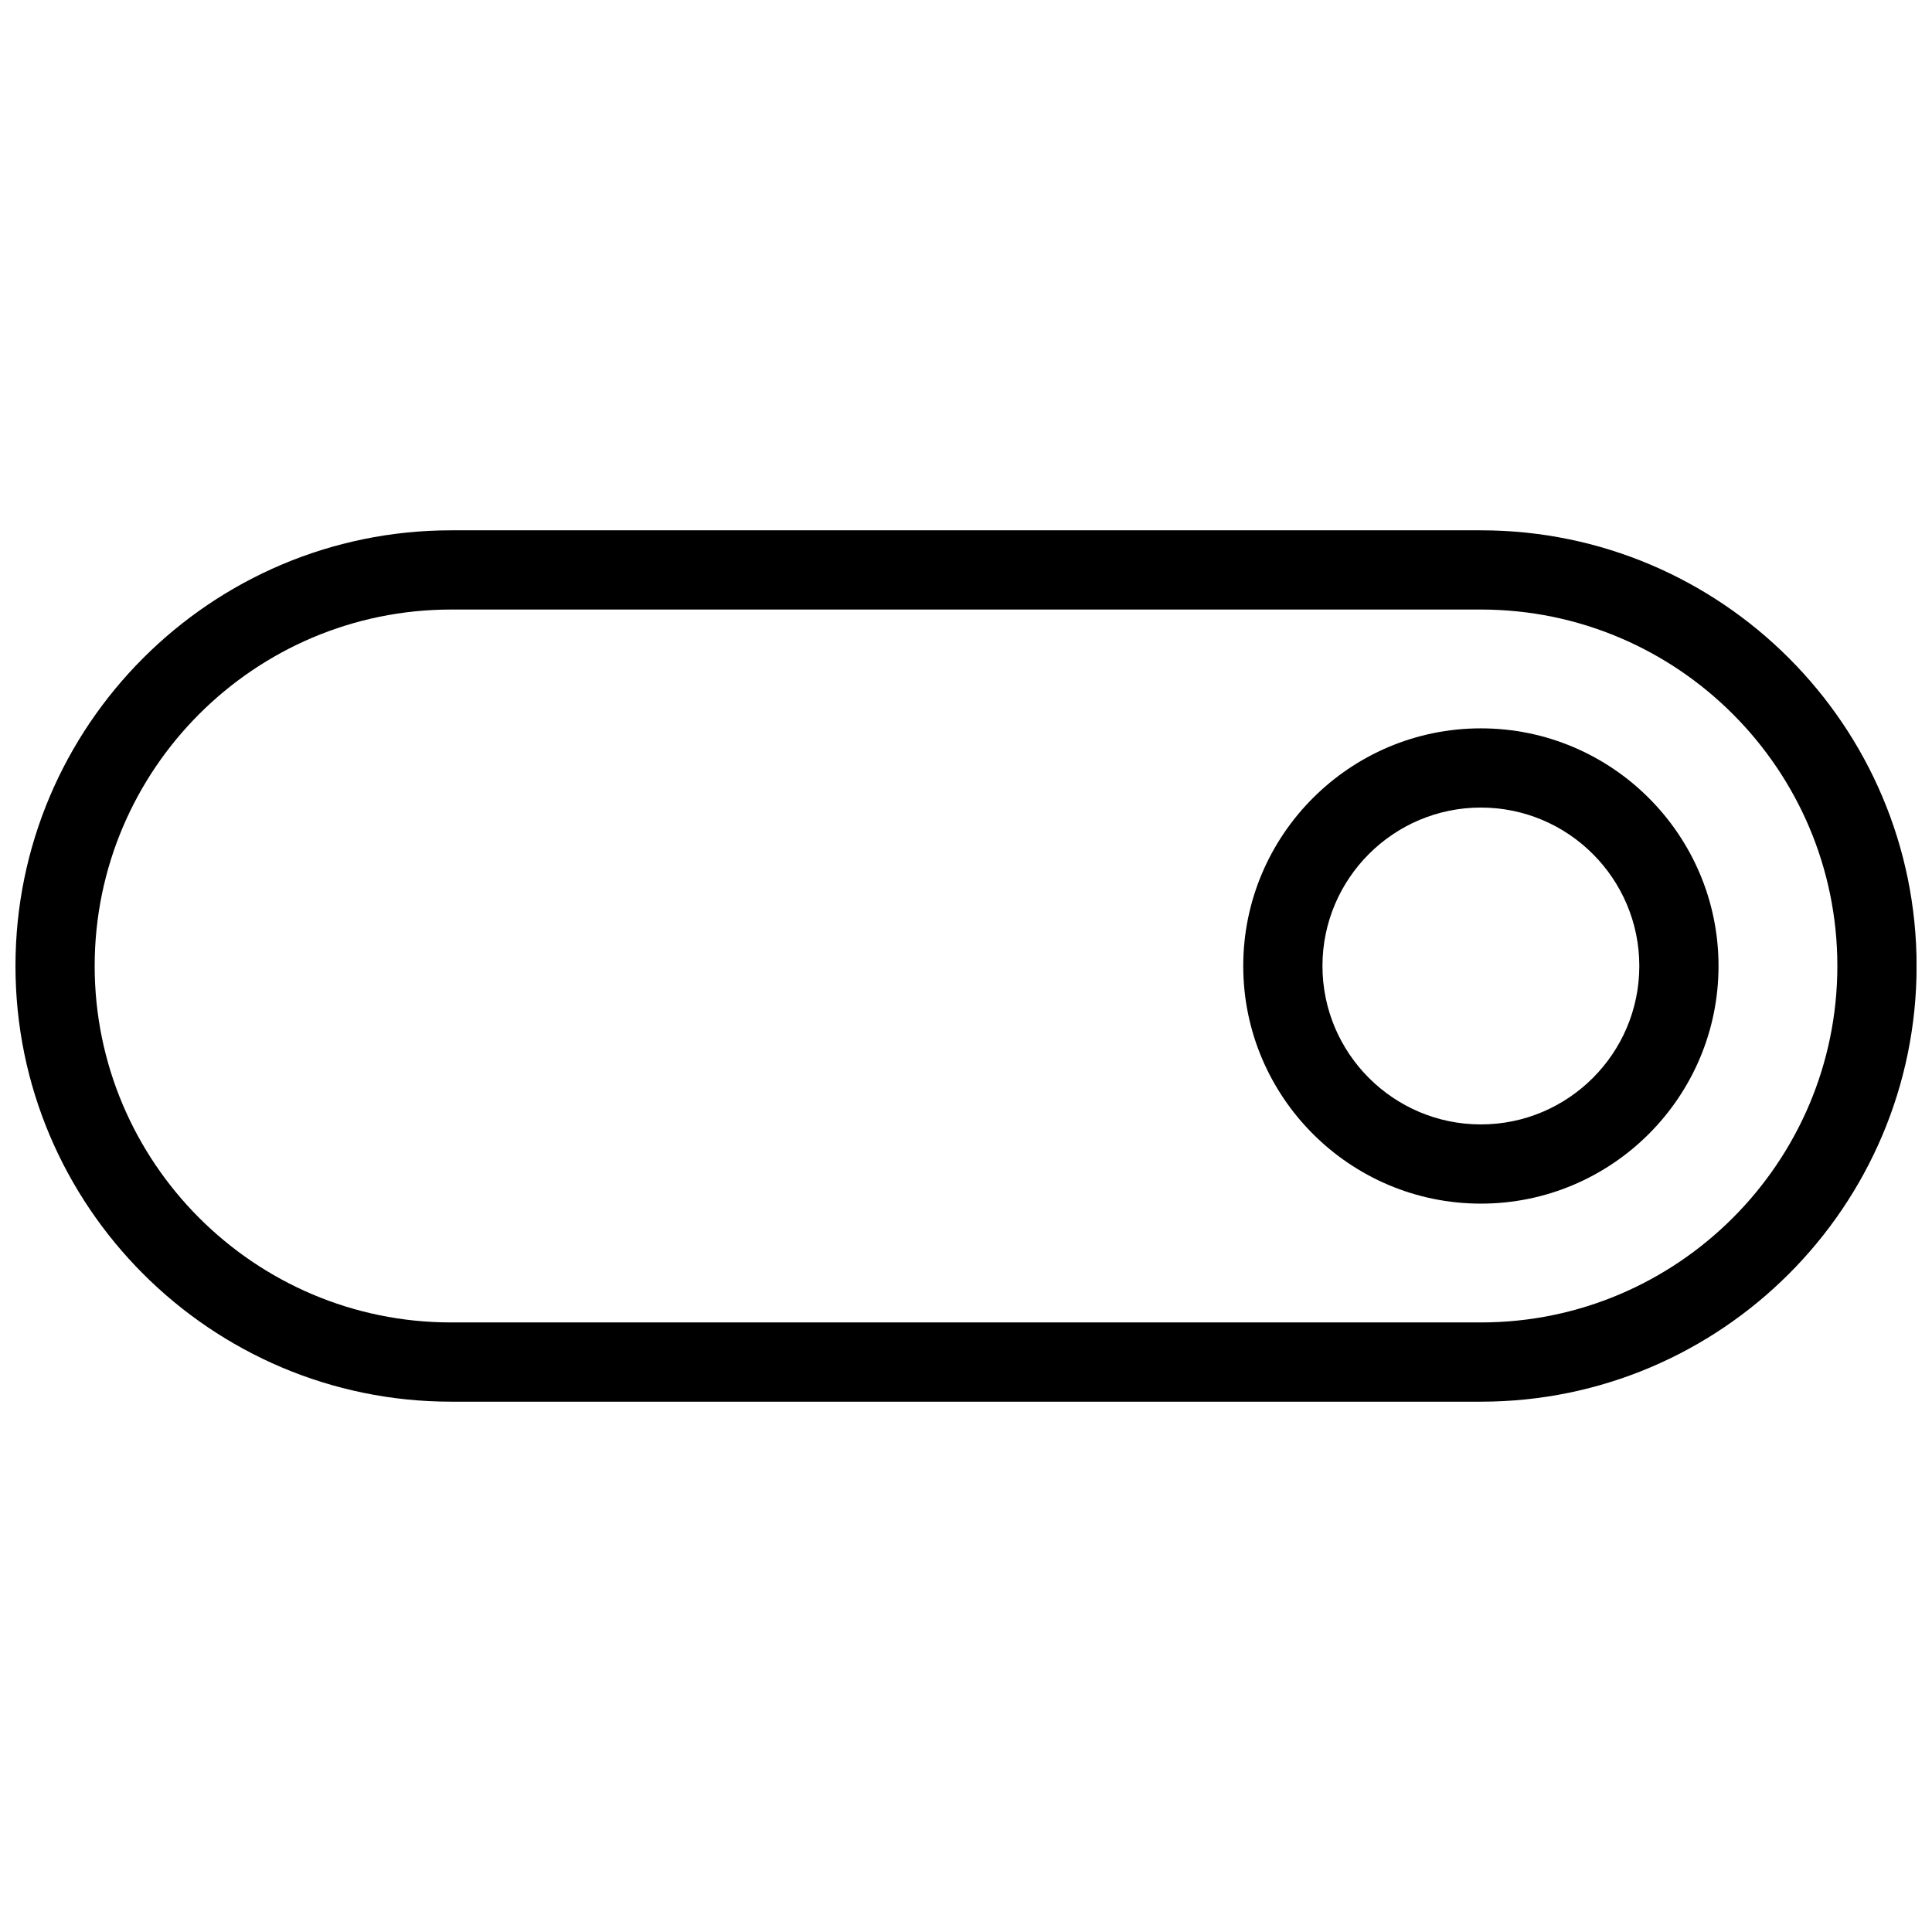 <?xml version="1.0" encoding="UTF-8"?>
<!-- Uploaded to: ICON Repo, www.iconrepo.com, Generator: ICON Repo Mixer Tools -->
<svg width="800px" height="800px" version="1.1" viewBox="144 144 512 512" xmlns="http://www.w3.org/2000/svg">
 <defs>
  <clipPath id="a">
   <path d="m148.09 284h503.81v232h-503.81z"/>
  </clipPath>
 </defs>
 <g clip-path="url(#a)">
  <path d="m536.45 284.54h-272.9c-63.664 0-115.45 51.785-115.45 115.46 0 63.668 51.789 115.46 115.46 115.46h272.9c63.668 0 115.46-51.789 115.46-115.46-0.004-63.672-51.789-115.46-115.46-115.46zm0 209.92h-272.9c-52.078 0-94.461-42.383-94.461-94.461 0-52.082 42.383-94.465 94.465-94.465h272.9c52.082 0 94.465 42.383 94.465 94.465-0.004 52.078-42.387 94.461-94.469 94.461z"/>
 </g>
 <path d="m536.45 337.02c-34.723 0-62.977 28.254-62.977 62.977s28.254 62.977 62.977 62.977c34.723 0 62.977-28.254 62.977-62.977s-28.254-62.977-62.977-62.977zm0 104.96c-23.152 0-41.984-18.828-41.984-41.984 0-23.152 18.828-41.984 41.984-41.984 23.152 0 41.984 18.828 41.984 41.984 0 23.152-18.828 41.984-41.984 41.984z"/>
</svg>
